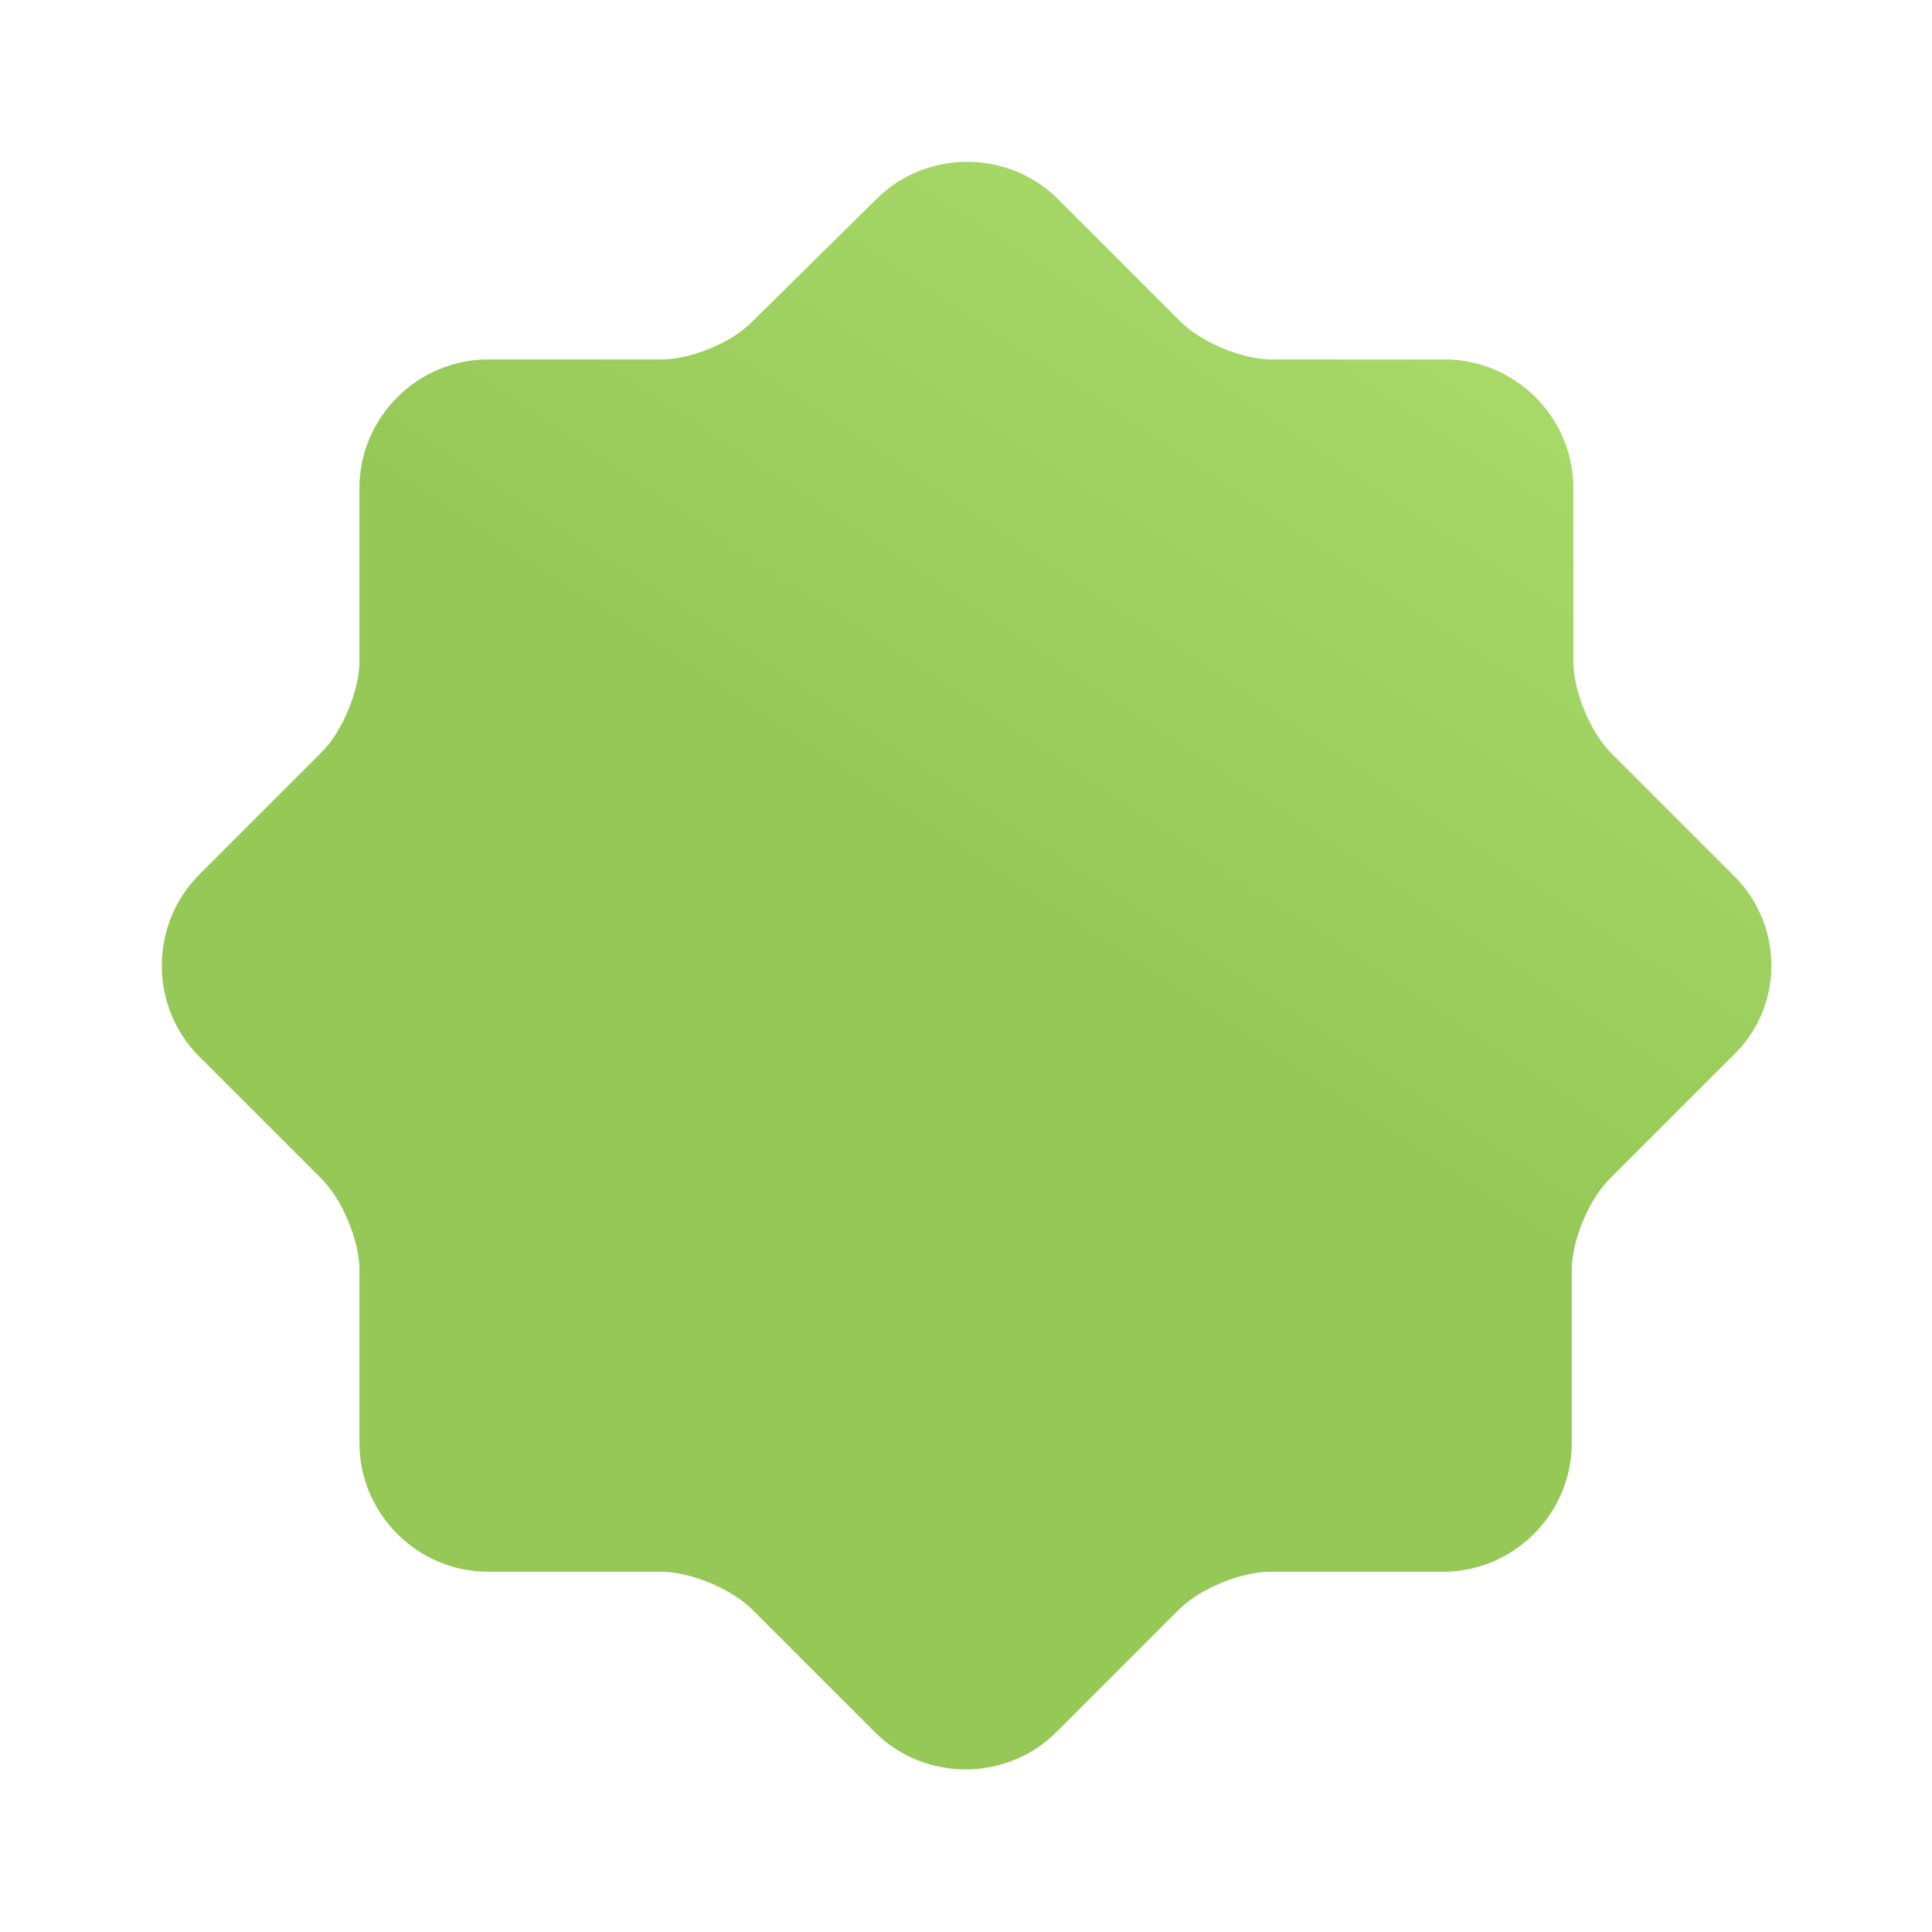 <?xml version="1.0" encoding="UTF-8"?> <svg xmlns="http://www.w3.org/2000/svg" width="800" height="800" viewBox="0 0 800 800" fill="none"><path d="M717.833 362.5L667.166 311.833C658.5 303.167 651.5 286.167 651.5 274.167V202.167C651.5 172.833 627.5 148.833 598.166 148.833H526.5C514.5 148.833 497.5 141.833 488.833 133.167L438.166 82.5C417.5 61.833 383.5 61.833 362.833 82.5L311.5 133.167C303.167 141.833 286.167 148.833 273.833 148.833H202.167C172.833 148.833 148.833 172.833 148.833 202.167V273.833C148.833 285.833 141.833 302.833 133.167 311.5L82.5 362.166C61.833 382.833 61.833 416.833 82.5 437.5L133.167 488.166C141.833 496.833 148.833 513.833 148.833 525.833V597.5C148.833 626.833 172.833 650.833 202.167 650.833H273.833C285.833 650.833 302.833 657.833 311.5 666.5L362.166 717.166C382.833 737.833 416.833 737.833 437.5 717.166L488.166 666.5C496.833 657.833 513.833 650.833 525.833 650.833H597.5C626.833 650.833 650.833 626.833 650.833 597.5V525.833C650.833 513.833 657.833 496.833 666.5 488.166L717.166 437.5C738.833 417.166 738.833 383.166 717.833 362.5Z" fill="url(#paint0_linear_79_4)"></path><defs><linearGradient id="paint0_linear_79_4" x1="318.833" y1="697.666" x2="674.833" y2="159.166" gradientUnits="userSpaceOnUse"><stop offset="0.505" stop-color="#96C857"></stop><stop offset="1" stop-color="#A9DB6A"></stop></linearGradient></defs></svg> 
